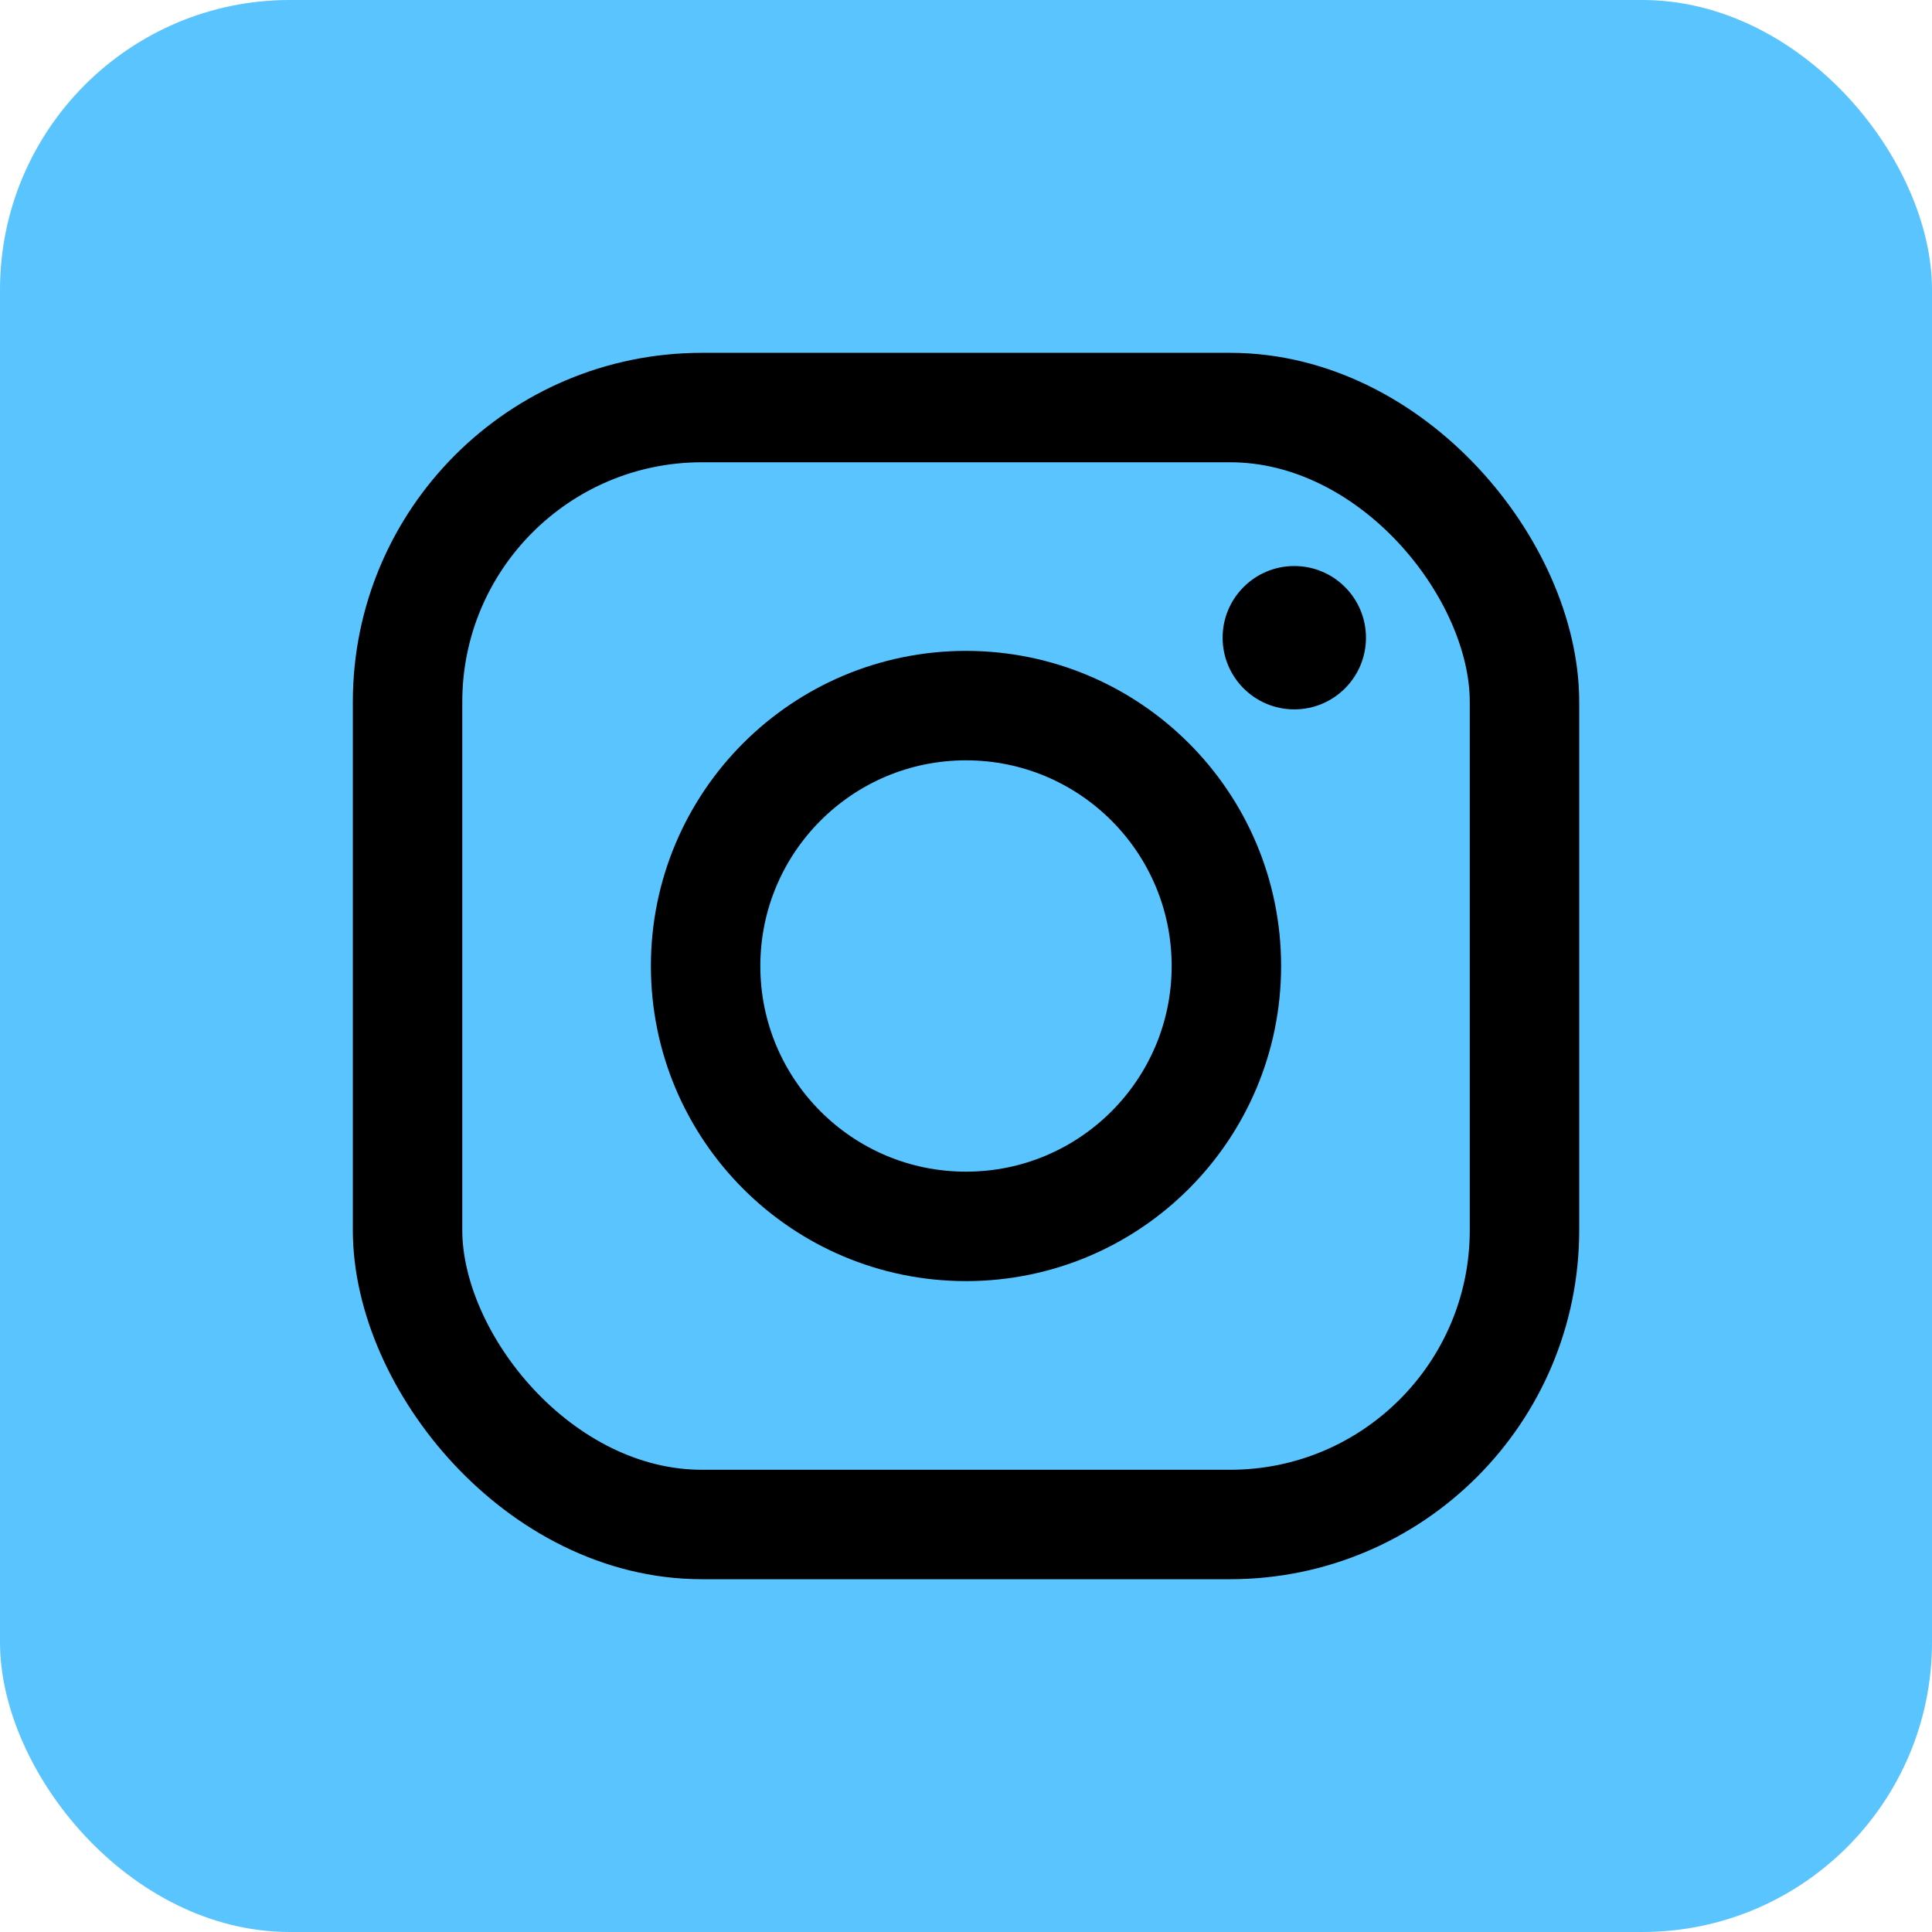 <svg xmlns="http://www.w3.org/2000/svg" xmlns:xlink="http://www.w3.org/1999/xlink" width="40" height="40" viewBox="0 0 40 40"><defs><clipPath id="a"><rect width="40" height="40" transform="translate(320 3432)" fill="#ccc"/></clipPath></defs><g transform="translate(-320 -3432)" clip-path="url(#a)"><g transform="translate(320 3432)"><rect width="40" height="40" rx="6" fill="#5ac4ff"/><rect width="23.125" height="23.125" rx="6.094" transform="translate(8.438 8.438)" fill="none" stroke="#000" stroke-width="2.266"/><circle cx="5.391" cy="5.391" r="5.391" transform="translate(14.609 14.609)" fill="none" stroke="#000" stroke-width="2.266"/><circle cx="1.484" cy="1.484" r="1.484" transform="translate(25.313 11.719)"/></g></g></svg>